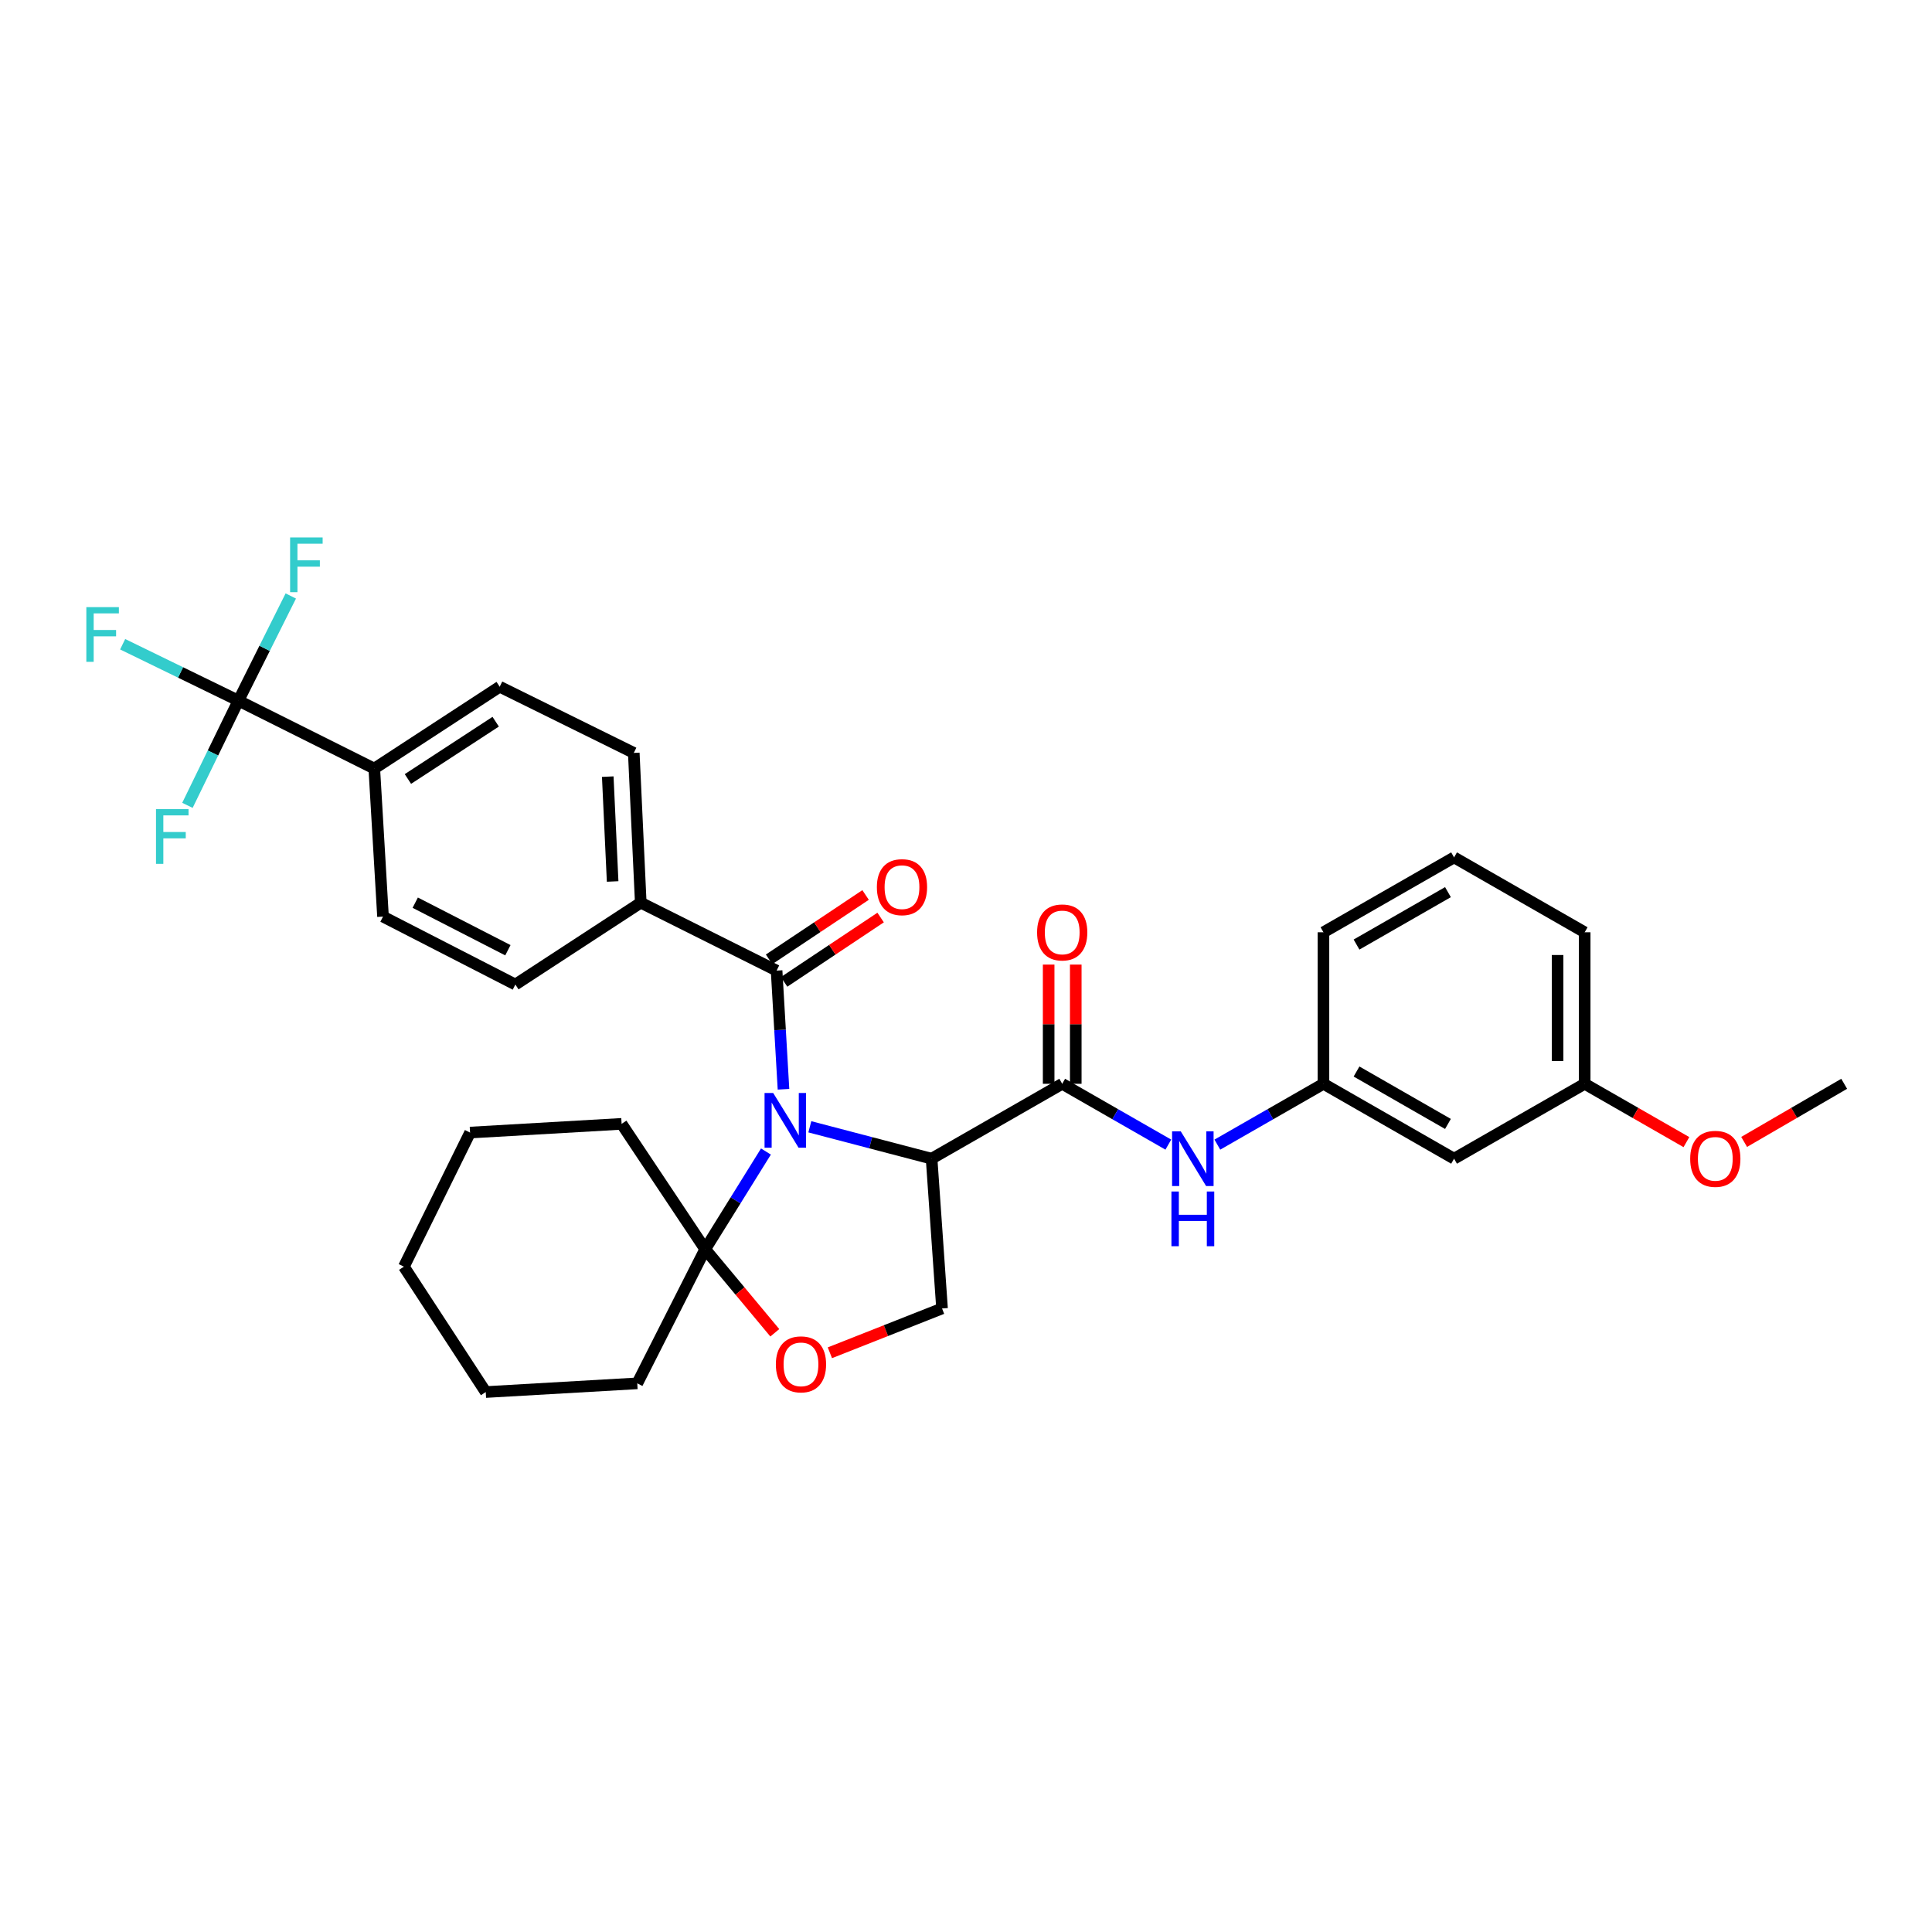 <?xml version='1.0' encoding='iso-8859-1'?>
<svg version='1.1' baseProfile='full'
              xmlns='http://www.w3.org/2000/svg'
                      xmlns:rdkit='http://www.rdkit.org/xml'
                      xmlns:xlink='http://www.w3.org/1999/xlink'
                  xml:space='preserve'
width='1000px' height='1000px' viewBox='0 0 1000 1000'>
<!-- END OF HEADER -->
<rect style='opacity:1.0;fill:#FFFFFF;stroke:none' width='1000' height='1000' x='0' y='0'> </rect>
<path class='bond-0' d='M 752.623,599.732 L 685.017,560.971' style='fill:none;fill-rule:evenodd;stroke:#000000;stroke-width:6px;stroke-linecap:butt;stroke-linejoin:miter;stroke-opacity:1' />
<path class='bond-0' d='M 749.46,581.747 L 702.136,554.614' style='fill:none;fill-rule:evenodd;stroke:#000000;stroke-width:6px;stroke-linecap:butt;stroke-linejoin:miter;stroke-opacity:1' />
<path class='bond-1' d='M 752.623,599.732 L 820.229,560.971' style='fill:none;fill-rule:evenodd;stroke:#000000;stroke-width:6px;stroke-linecap:butt;stroke-linejoin:miter;stroke-opacity:1' />
<path class='bond-2' d='M 549.797,560.971 L 577.26,576.715' style='fill:none;fill-rule:evenodd;stroke:#000000;stroke-width:6px;stroke-linecap:butt;stroke-linejoin:miter;stroke-opacity:1' />
<path class='bond-2' d='M 577.26,576.715 L 604.722,592.458' style='fill:none;fill-rule:evenodd;stroke:#0000FF;stroke-width:6px;stroke-linecap:butt;stroke-linejoin:miter;stroke-opacity:1' />
<path class='bond-3' d='M 556.811,560.971 L 556.811,530.119' style='fill:none;fill-rule:evenodd;stroke:#000000;stroke-width:6px;stroke-linecap:butt;stroke-linejoin:miter;stroke-opacity:1' />
<path class='bond-3' d='M 556.811,530.119 L 556.811,499.268' style='fill:none;fill-rule:evenodd;stroke:#FF0000;stroke-width:6px;stroke-linecap:butt;stroke-linejoin:miter;stroke-opacity:1' />
<path class='bond-3' d='M 542.782,560.971 L 542.782,530.119' style='fill:none;fill-rule:evenodd;stroke:#000000;stroke-width:6px;stroke-linecap:butt;stroke-linejoin:miter;stroke-opacity:1' />
<path class='bond-3' d='M 542.782,530.119 L 542.782,499.268' style='fill:none;fill-rule:evenodd;stroke:#FF0000;stroke-width:6px;stroke-linecap:butt;stroke-linejoin:miter;stroke-opacity:1' />
<path class='bond-4' d='M 549.797,560.971 L 482.191,599.732' style='fill:none;fill-rule:evenodd;stroke:#000000;stroke-width:6px;stroke-linecap:butt;stroke-linejoin:miter;stroke-opacity:1' />
<path class='bond-5' d='M 630.099,592.457 L 657.558,576.714' style='fill:none;fill-rule:evenodd;stroke:#0000FF;stroke-width:6px;stroke-linecap:butt;stroke-linejoin:miter;stroke-opacity:1' />
<path class='bond-5' d='M 657.558,576.714 L 685.017,560.971' style='fill:none;fill-rule:evenodd;stroke:#000000;stroke-width:6px;stroke-linecap:butt;stroke-linejoin:miter;stroke-opacity:1' />
<path class='bond-6' d='M 685.017,560.971 L 685.017,482.547' style='fill:none;fill-rule:evenodd;stroke:#000000;stroke-width:6px;stroke-linecap:butt;stroke-linejoin:miter;stroke-opacity:1' />
<path class='bond-7' d='M 396.448,596.027 L 380.727,621.316' style='fill:none;fill-rule:evenodd;stroke:#0000FF;stroke-width:6px;stroke-linecap:butt;stroke-linejoin:miter;stroke-opacity:1' />
<path class='bond-7' d='M 380.727,621.316 L 365.006,646.605' style='fill:none;fill-rule:evenodd;stroke:#000000;stroke-width:6px;stroke-linecap:butt;stroke-linejoin:miter;stroke-opacity:1' />
<path class='bond-8' d='M 405.535,563.802 L 403.75,533.092' style='fill:none;fill-rule:evenodd;stroke:#0000FF;stroke-width:6px;stroke-linecap:butt;stroke-linejoin:miter;stroke-opacity:1' />
<path class='bond-8' d='M 403.75,533.092 L 401.966,502.383' style='fill:none;fill-rule:evenodd;stroke:#000000;stroke-width:6px;stroke-linecap:butt;stroke-linejoin:miter;stroke-opacity:1' />
<path class='bond-9' d='M 419.167,583.228 L 450.679,591.48' style='fill:none;fill-rule:evenodd;stroke:#0000FF;stroke-width:6px;stroke-linecap:butt;stroke-linejoin:miter;stroke-opacity:1' />
<path class='bond-9' d='M 450.679,591.48 L 482.191,599.732' style='fill:none;fill-rule:evenodd;stroke:#000000;stroke-width:6px;stroke-linecap:butt;stroke-linejoin:miter;stroke-opacity:1' />
<path class='bond-10' d='M 123.419,362.658 L 193.73,397.809' style='fill:none;fill-rule:evenodd;stroke:#000000;stroke-width:6px;stroke-linecap:butt;stroke-linejoin:miter;stroke-opacity:1' />
<path class='bond-11' d='M 123.419,362.658 L 93.452,348.058' style='fill:none;fill-rule:evenodd;stroke:#000000;stroke-width:6px;stroke-linecap:butt;stroke-linejoin:miter;stroke-opacity:1' />
<path class='bond-11' d='M 93.452,348.058 L 63.484,333.457' style='fill:none;fill-rule:evenodd;stroke:#33CCCC;stroke-width:6px;stroke-linecap:butt;stroke-linejoin:miter;stroke-opacity:1' />
<path class='bond-12' d='M 123.419,362.658 L 110.217,389.755' style='fill:none;fill-rule:evenodd;stroke:#000000;stroke-width:6px;stroke-linecap:butt;stroke-linejoin:miter;stroke-opacity:1' />
<path class='bond-12' d='M 110.217,389.755 L 97.016,416.853' style='fill:none;fill-rule:evenodd;stroke:#33CCCC;stroke-width:6px;stroke-linecap:butt;stroke-linejoin:miter;stroke-opacity:1' />
<path class='bond-13' d='M 123.419,362.658 L 136.967,335.565' style='fill:none;fill-rule:evenodd;stroke:#000000;stroke-width:6px;stroke-linecap:butt;stroke-linejoin:miter;stroke-opacity:1' />
<path class='bond-13' d='M 136.967,335.565 L 150.515,308.472' style='fill:none;fill-rule:evenodd;stroke:#33CCCC;stroke-width:6px;stroke-linecap:butt;stroke-linejoin:miter;stroke-opacity:1' />
<path class='bond-14' d='M 405.857,508.219 L 430.833,491.567' style='fill:none;fill-rule:evenodd;stroke:#000000;stroke-width:6px;stroke-linecap:butt;stroke-linejoin:miter;stroke-opacity:1' />
<path class='bond-14' d='M 430.833,491.567 L 455.809,474.914' style='fill:none;fill-rule:evenodd;stroke:#FF0000;stroke-width:6px;stroke-linecap:butt;stroke-linejoin:miter;stroke-opacity:1' />
<path class='bond-14' d='M 398.074,496.547 L 423.05,479.894' style='fill:none;fill-rule:evenodd;stroke:#000000;stroke-width:6px;stroke-linecap:butt;stroke-linejoin:miter;stroke-opacity:1' />
<path class='bond-14' d='M 423.05,479.894 L 448.026,463.242' style='fill:none;fill-rule:evenodd;stroke:#FF0000;stroke-width:6px;stroke-linecap:butt;stroke-linejoin:miter;stroke-opacity:1' />
<path class='bond-15' d='M 401.966,502.383 L 331.655,467.224' style='fill:none;fill-rule:evenodd;stroke:#000000;stroke-width:6px;stroke-linecap:butt;stroke-linejoin:miter;stroke-opacity:1' />
<path class='bond-16' d='M 193.73,397.809 L 258.64,355.448' style='fill:none;fill-rule:evenodd;stroke:#000000;stroke-width:6px;stroke-linecap:butt;stroke-linejoin:miter;stroke-opacity:1' />
<path class='bond-16' d='M 211.134,403.204 L 256.571,373.551' style='fill:none;fill-rule:evenodd;stroke:#000000;stroke-width:6px;stroke-linecap:butt;stroke-linejoin:miter;stroke-opacity:1' />
<path class='bond-17' d='M 193.73,397.809 L 198.243,474.433' style='fill:none;fill-rule:evenodd;stroke:#000000;stroke-width:6px;stroke-linecap:butt;stroke-linejoin:miter;stroke-opacity:1' />
<path class='bond-18' d='M 331.655,467.224 L 266.753,509.593' style='fill:none;fill-rule:evenodd;stroke:#000000;stroke-width:6px;stroke-linecap:butt;stroke-linejoin:miter;stroke-opacity:1' />
<path class='bond-19' d='M 331.655,467.224 L 328.046,389.703' style='fill:none;fill-rule:evenodd;stroke:#000000;stroke-width:6px;stroke-linecap:butt;stroke-linejoin:miter;stroke-opacity:1' />
<path class='bond-19' d='M 317.099,456.248 L 314.573,401.984' style='fill:none;fill-rule:evenodd;stroke:#000000;stroke-width:6px;stroke-linecap:butt;stroke-linejoin:miter;stroke-opacity:1' />
<path class='bond-20' d='M 365.006,646.605 L 329.847,716.02' style='fill:none;fill-rule:evenodd;stroke:#000000;stroke-width:6px;stroke-linecap:butt;stroke-linejoin:miter;stroke-opacity:1' />
<path class='bond-21' d='M 365.006,646.605 L 383.022,668.227' style='fill:none;fill-rule:evenodd;stroke:#000000;stroke-width:6px;stroke-linecap:butt;stroke-linejoin:miter;stroke-opacity:1' />
<path class='bond-21' d='M 383.022,668.227 L 401.039,689.849' style='fill:none;fill-rule:evenodd;stroke:#FF0000;stroke-width:6px;stroke-linecap:butt;stroke-linejoin:miter;stroke-opacity:1' />
<path class='bond-22' d='M 365.006,646.605 L 321.741,581.704' style='fill:none;fill-rule:evenodd;stroke:#000000;stroke-width:6px;stroke-linecap:butt;stroke-linejoin:miter;stroke-opacity:1' />
<path class='bond-23' d='M 429.547,700.194 L 458.573,688.727' style='fill:none;fill-rule:evenodd;stroke:#FF0000;stroke-width:6px;stroke-linecap:butt;stroke-linejoin:miter;stroke-opacity:1' />
<path class='bond-23' d='M 458.573,688.727 L 487.6,677.26' style='fill:none;fill-rule:evenodd;stroke:#000000;stroke-width:6px;stroke-linecap:butt;stroke-linejoin:miter;stroke-opacity:1' />
<path class='bond-24' d='M 487.6,677.26 L 482.191,599.732' style='fill:none;fill-rule:evenodd;stroke:#000000;stroke-width:6px;stroke-linecap:butt;stroke-linejoin:miter;stroke-opacity:1' />
<path class='bond-25' d='M 321.741,581.704 L 243.308,586.217' style='fill:none;fill-rule:evenodd;stroke:#000000;stroke-width:6px;stroke-linecap:butt;stroke-linejoin:miter;stroke-opacity:1' />
<path class='bond-26' d='M 243.308,586.217 L 209.061,655.623' style='fill:none;fill-rule:evenodd;stroke:#000000;stroke-width:6px;stroke-linecap:butt;stroke-linejoin:miter;stroke-opacity:1' />
<path class='bond-27' d='M 209.061,655.623 L 251.422,720.525' style='fill:none;fill-rule:evenodd;stroke:#000000;stroke-width:6px;stroke-linecap:butt;stroke-linejoin:miter;stroke-opacity:1' />
<path class='bond-28' d='M 251.422,720.525 L 329.847,716.02' style='fill:none;fill-rule:evenodd;stroke:#000000;stroke-width:6px;stroke-linecap:butt;stroke-linejoin:miter;stroke-opacity:1' />
<path class='bond-29' d='M 258.64,355.448 L 328.046,389.703' style='fill:none;fill-rule:evenodd;stroke:#000000;stroke-width:6px;stroke-linecap:butt;stroke-linejoin:miter;stroke-opacity:1' />
<path class='bond-30' d='M 198.243,474.433 L 266.753,509.593' style='fill:none;fill-rule:evenodd;stroke:#000000;stroke-width:6px;stroke-linecap:butt;stroke-linejoin:miter;stroke-opacity:1' />
<path class='bond-30' d='M 214.925,467.225 L 262.882,491.837' style='fill:none;fill-rule:evenodd;stroke:#000000;stroke-width:6px;stroke-linecap:butt;stroke-linejoin:miter;stroke-opacity:1' />
<path class='bond-31' d='M 820.229,560.971 L 846.558,576.066' style='fill:none;fill-rule:evenodd;stroke:#000000;stroke-width:6px;stroke-linecap:butt;stroke-linejoin:miter;stroke-opacity:1' />
<path class='bond-31' d='M 846.558,576.066 L 872.887,591.161' style='fill:none;fill-rule:evenodd;stroke:#FF0000;stroke-width:6px;stroke-linecap:butt;stroke-linejoin:miter;stroke-opacity:1' />
<path class='bond-32' d='M 820.229,560.971 L 820.229,482.547' style='fill:none;fill-rule:evenodd;stroke:#000000;stroke-width:6px;stroke-linecap:butt;stroke-linejoin:miter;stroke-opacity:1' />
<path class='bond-32' d='M 806.2,549.208 L 806.2,494.311' style='fill:none;fill-rule:evenodd;stroke:#000000;stroke-width:6px;stroke-linecap:butt;stroke-linejoin:miter;stroke-opacity:1' />
<path class='bond-33' d='M 902.764,591.058 L 928.655,576.014' style='fill:none;fill-rule:evenodd;stroke:#FF0000;stroke-width:6px;stroke-linecap:butt;stroke-linejoin:miter;stroke-opacity:1' />
<path class='bond-33' d='M 928.655,576.014 L 954.545,560.971' style='fill:none;fill-rule:evenodd;stroke:#000000;stroke-width:6px;stroke-linecap:butt;stroke-linejoin:miter;stroke-opacity:1' />
<path class='bond-34' d='M 752.623,443.787 L 820.229,482.547' style='fill:none;fill-rule:evenodd;stroke:#000000;stroke-width:6px;stroke-linecap:butt;stroke-linejoin:miter;stroke-opacity:1' />
<path class='bond-35' d='M 752.623,443.787 L 685.017,482.547' style='fill:none;fill-rule:evenodd;stroke:#000000;stroke-width:6px;stroke-linecap:butt;stroke-linejoin:miter;stroke-opacity:1' />
<path class='bond-35' d='M 749.46,461.772 L 702.136,488.904' style='fill:none;fill-rule:evenodd;stroke:#000000;stroke-width:6px;stroke-linecap:butt;stroke-linejoin:miter;stroke-opacity:1' />
<path  class='atom-2' d='M 611.151 585.572
L 620.431 600.572
Q 621.351 602.052, 622.831 604.732
Q 624.311 607.412, 624.391 607.572
L 624.391 585.572
L 628.151 585.572
L 628.151 613.892
L 624.271 613.892
L 614.311 597.492
Q 613.151 595.572, 611.911 593.372
Q 610.711 591.172, 610.351 590.492
L 610.351 613.892
L 606.671 613.892
L 606.671 585.572
L 611.151 585.572
' fill='#0000FF'/>
<path  class='atom-2' d='M 606.331 616.724
L 610.171 616.724
L 610.171 628.764
L 624.651 628.764
L 624.651 616.724
L 628.491 616.724
L 628.491 645.044
L 624.651 645.044
L 624.651 631.964
L 610.171 631.964
L 610.171 645.044
L 606.331 645.044
L 606.331 616.724
' fill='#0000FF'/>
<path  class='atom-3' d='M 536.797 482.627
Q 536.797 475.827, 540.157 472.027
Q 543.517 468.227, 549.797 468.227
Q 556.077 468.227, 559.437 472.027
Q 562.797 475.827, 562.797 482.627
Q 562.797 489.507, 559.397 493.427
Q 555.997 497.307, 549.797 497.307
Q 543.557 497.307, 540.157 493.427
Q 536.797 489.547, 536.797 482.627
M 549.797 494.107
Q 554.117 494.107, 556.437 491.227
Q 558.797 488.307, 558.797 482.627
Q 558.797 477.067, 556.437 474.267
Q 554.117 471.427, 549.797 471.427
Q 545.477 471.427, 543.117 474.227
Q 540.797 477.027, 540.797 482.627
Q 540.797 488.347, 543.117 491.227
Q 545.477 494.107, 549.797 494.107
' fill='#FF0000'/>
<path  class='atom-5' d='M 400.211 565.743
L 409.491 580.743
Q 410.411 582.223, 411.891 584.903
Q 413.371 587.583, 413.451 587.743
L 413.451 565.743
L 417.211 565.743
L 417.211 594.063
L 413.331 594.063
L 403.371 577.663
Q 402.211 575.743, 400.971 573.543
Q 399.771 571.343, 399.411 570.663
L 399.411 594.063
L 395.731 594.063
L 395.731 565.743
L 400.211 565.743
' fill='#0000FF'/>
<path  class='atom-8' d='M 453.867 459.19
Q 453.867 452.39, 457.227 448.59
Q 460.587 444.79, 466.867 444.79
Q 473.147 444.79, 476.507 448.59
Q 479.867 452.39, 479.867 459.19
Q 479.867 466.07, 476.467 469.99
Q 473.067 473.87, 466.867 473.87
Q 460.627 473.87, 457.227 469.99
Q 453.867 466.11, 453.867 459.19
M 466.867 470.67
Q 471.187 470.67, 473.507 467.79
Q 475.867 464.87, 475.867 459.19
Q 475.867 453.63, 473.507 450.83
Q 471.187 447.99, 466.867 447.99
Q 462.547 447.99, 460.187 450.79
Q 457.867 453.59, 457.867 459.19
Q 457.867 464.91, 460.187 467.79
Q 462.547 470.67, 466.867 470.67
' fill='#FF0000'/>
<path  class='atom-12' d='M 401.584 706.186
Q 401.584 699.386, 404.944 695.586
Q 408.304 691.786, 414.584 691.786
Q 420.864 691.786, 424.224 695.586
Q 427.584 699.386, 427.584 706.186
Q 427.584 713.066, 424.184 716.986
Q 420.784 720.866, 414.584 720.866
Q 408.344 720.866, 404.944 716.986
Q 401.584 713.106, 401.584 706.186
M 414.584 717.666
Q 418.904 717.666, 421.224 714.786
Q 423.584 711.866, 423.584 706.186
Q 423.584 700.626, 421.224 697.826
Q 418.904 694.986, 414.584 694.986
Q 410.264 694.986, 407.904 697.786
Q 405.584 700.586, 405.584 706.186
Q 405.584 711.906, 407.904 714.786
Q 410.264 717.666, 414.584 717.666
' fill='#FF0000'/>
<path  class='atom-24' d='M 44.689 314.243
L 61.529 314.243
L 61.529 317.483
L 48.489 317.483
L 48.489 326.083
L 60.089 326.083
L 60.089 329.363
L 48.489 329.363
L 48.489 342.563
L 44.689 342.563
L 44.689 314.243
' fill='#33CCCC'/>
<path  class='atom-25' d='M 80.744 418.809
L 97.584 418.809
L 97.584 422.049
L 84.544 422.049
L 84.544 430.649
L 96.144 430.649
L 96.144 433.929
L 84.544 433.929
L 84.544 447.129
L 80.744 447.129
L 80.744 418.809
' fill='#33CCCC'/>
<path  class='atom-26' d='M 150.159 278.187
L 166.999 278.187
L 166.999 281.427
L 153.959 281.427
L 153.959 290.027
L 165.559 290.027
L 165.559 293.307
L 153.959 293.307
L 153.959 306.507
L 150.159 306.507
L 150.159 278.187
' fill='#33CCCC'/>
<path  class='atom-28' d='M 874.836 599.812
Q 874.836 593.012, 878.196 589.212
Q 881.556 585.412, 887.836 585.412
Q 894.116 585.412, 897.476 589.212
Q 900.836 593.012, 900.836 599.812
Q 900.836 606.692, 897.436 610.612
Q 894.036 614.492, 887.836 614.492
Q 881.596 614.492, 878.196 610.612
Q 874.836 606.732, 874.836 599.812
M 887.836 611.292
Q 892.156 611.292, 894.476 608.412
Q 896.836 605.492, 896.836 599.812
Q 896.836 594.252, 894.476 591.452
Q 892.156 588.612, 887.836 588.612
Q 883.516 588.612, 881.156 591.412
Q 878.836 594.212, 878.836 599.812
Q 878.836 605.532, 881.156 608.412
Q 883.516 611.292, 887.836 611.292
' fill='#FF0000'/>
</svg>
